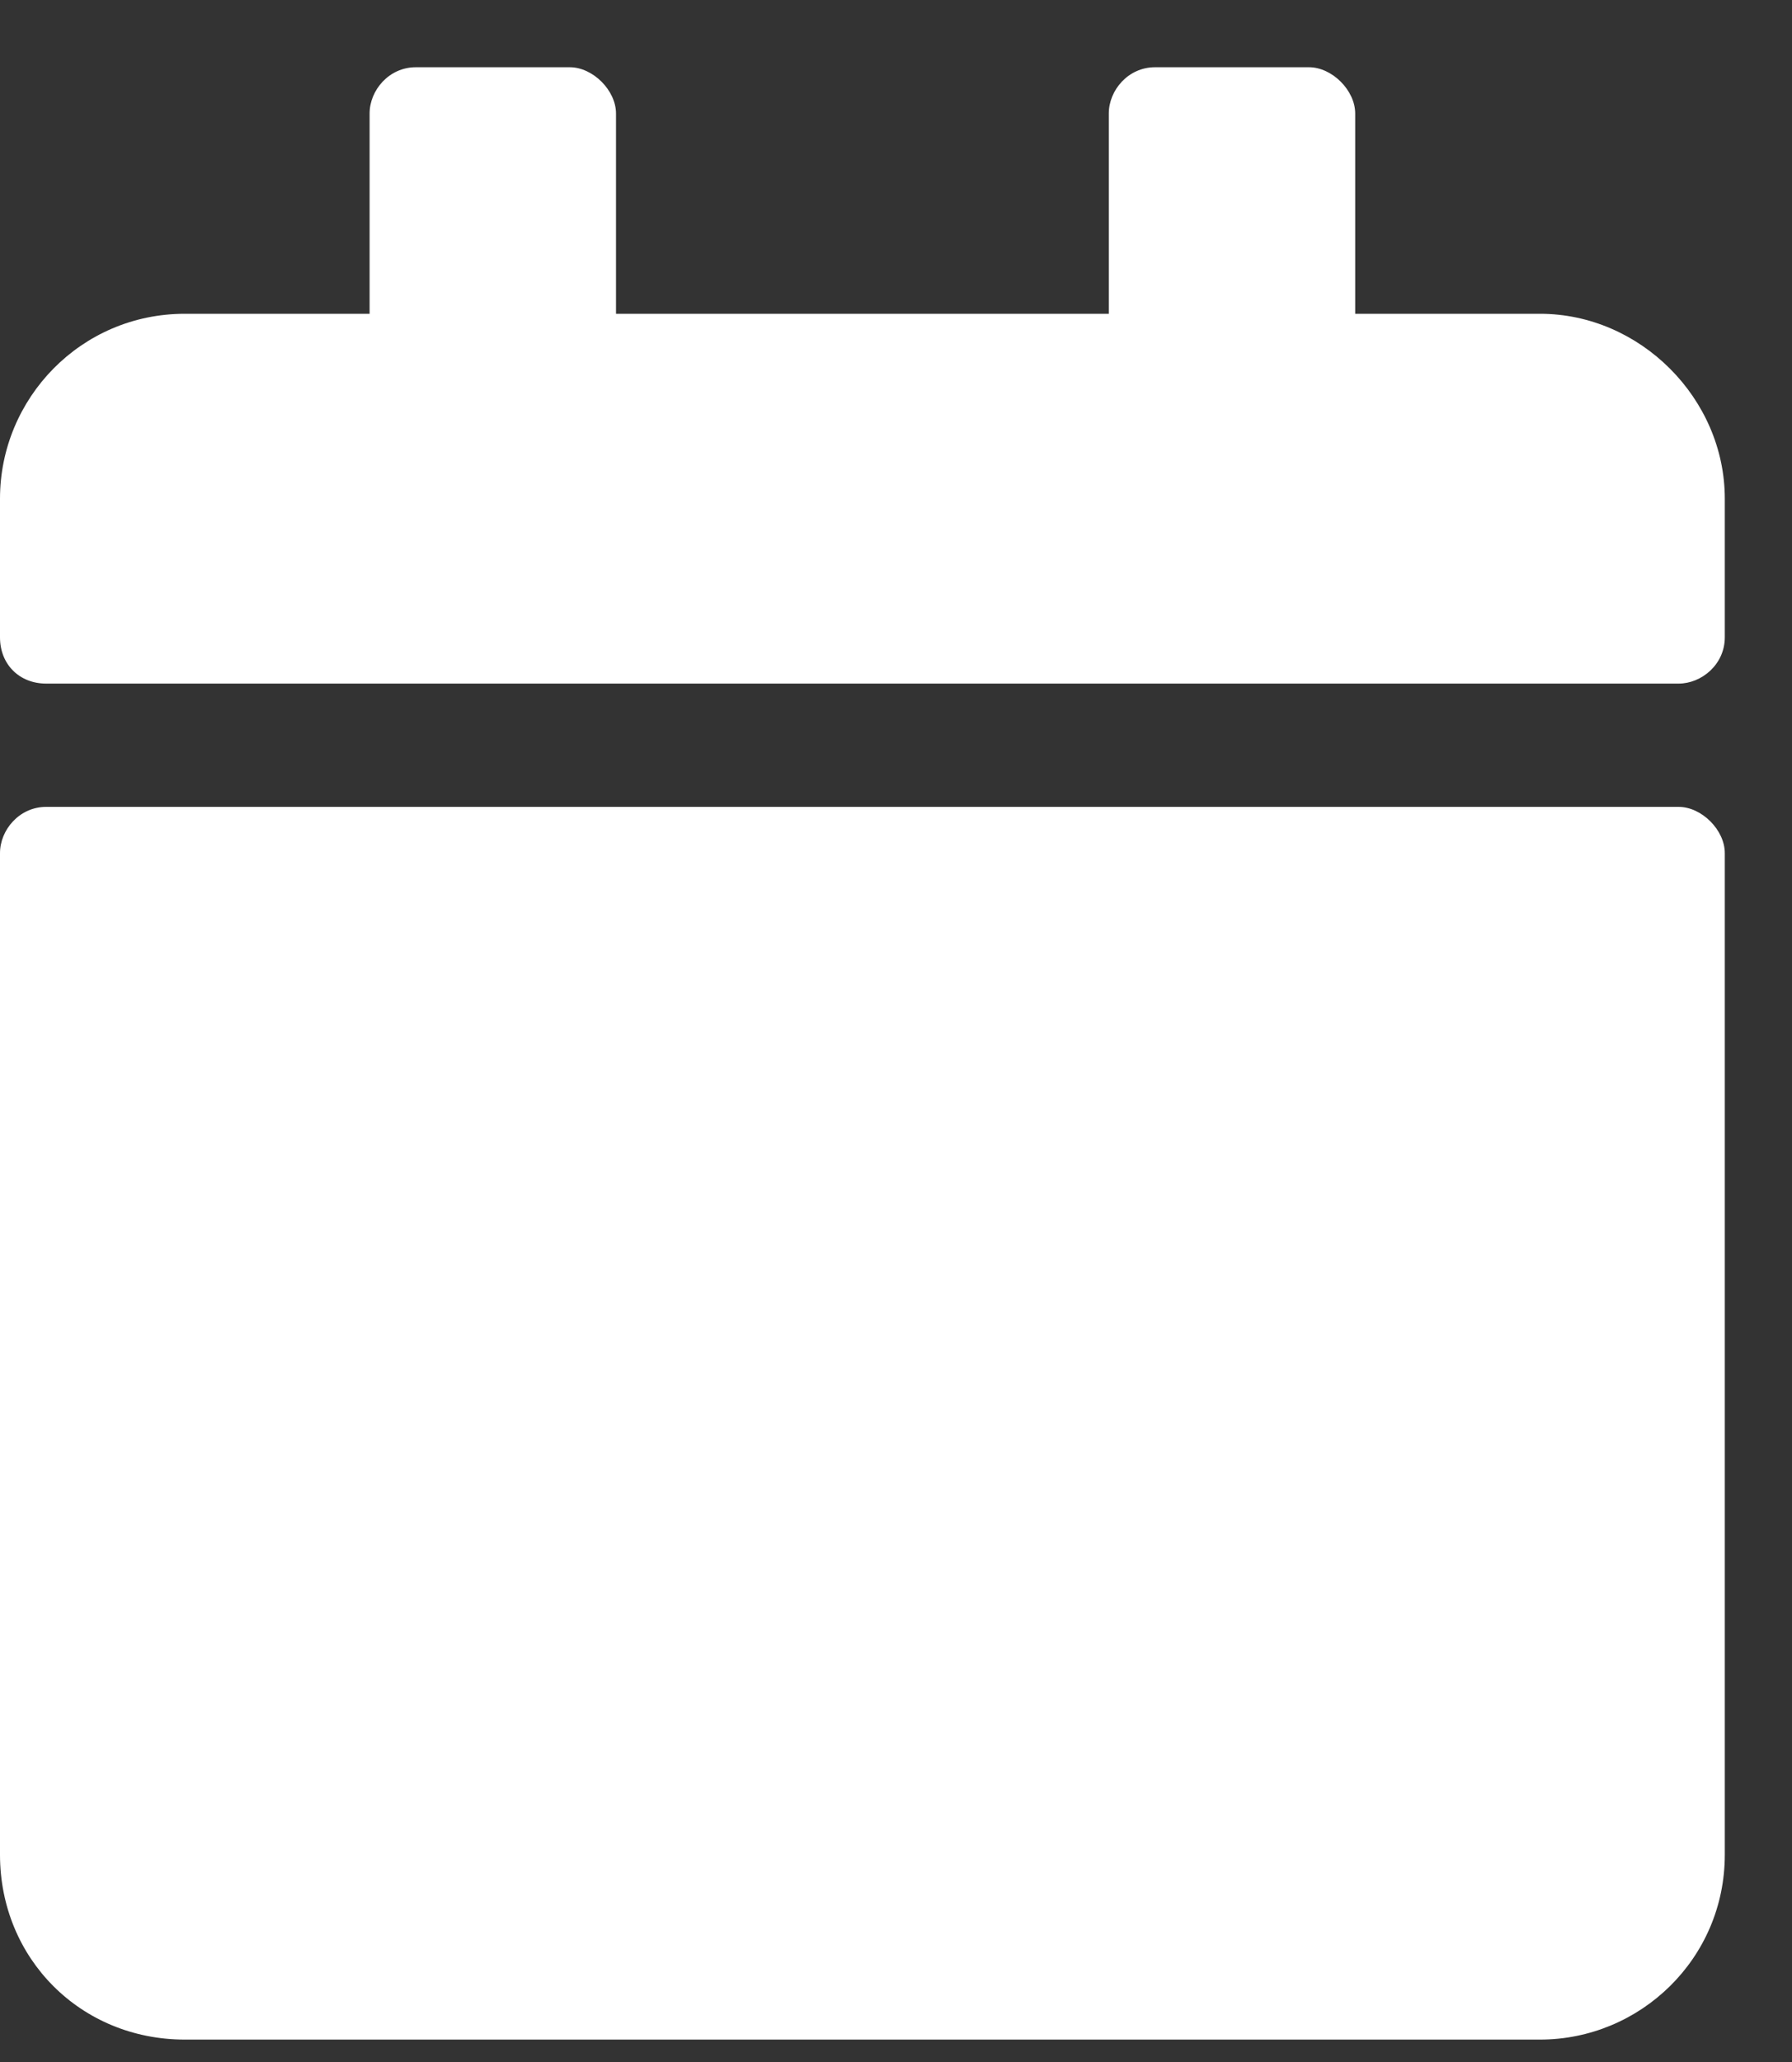 <svg width="20" height="23" viewBox="0 0 20 23" fill="none" xmlns="http://www.w3.org/2000/svg">
<rect x="0" y="0" width="20" height="23" fill="#333333" stroke="none"/>
<path d="M0.516 9C0.215 9 0 9.258 0 9.516V20.688C0 21.848 0.902 22.75 2.062 22.75H17.188C18.305 22.75 19.25 21.848 19.25 20.688V9.516C19.25 9.258 18.992 9 18.734 9H0.516ZM19.25 7.109V5.562C19.25 4.445 18.305 3.5 17.188 3.5H15.125V1.266C15.125 1.008 14.867 0.75 14.609 0.75H12.891C12.59 0.75 12.375 1.008 12.375 1.266V3.5H6.875V1.266C6.875 1.008 6.617 0.75 6.359 0.75H4.641C4.34 0.75 4.125 1.008 4.125 1.266V3.5H2.062C0.902 3.5 0 4.445 0 5.562V7.109C0 7.41 0.215 7.625 0.516 7.625H18.734C18.992 7.625 19.25 7.41 19.25 7.109Z" fill="white"/>
</svg>

